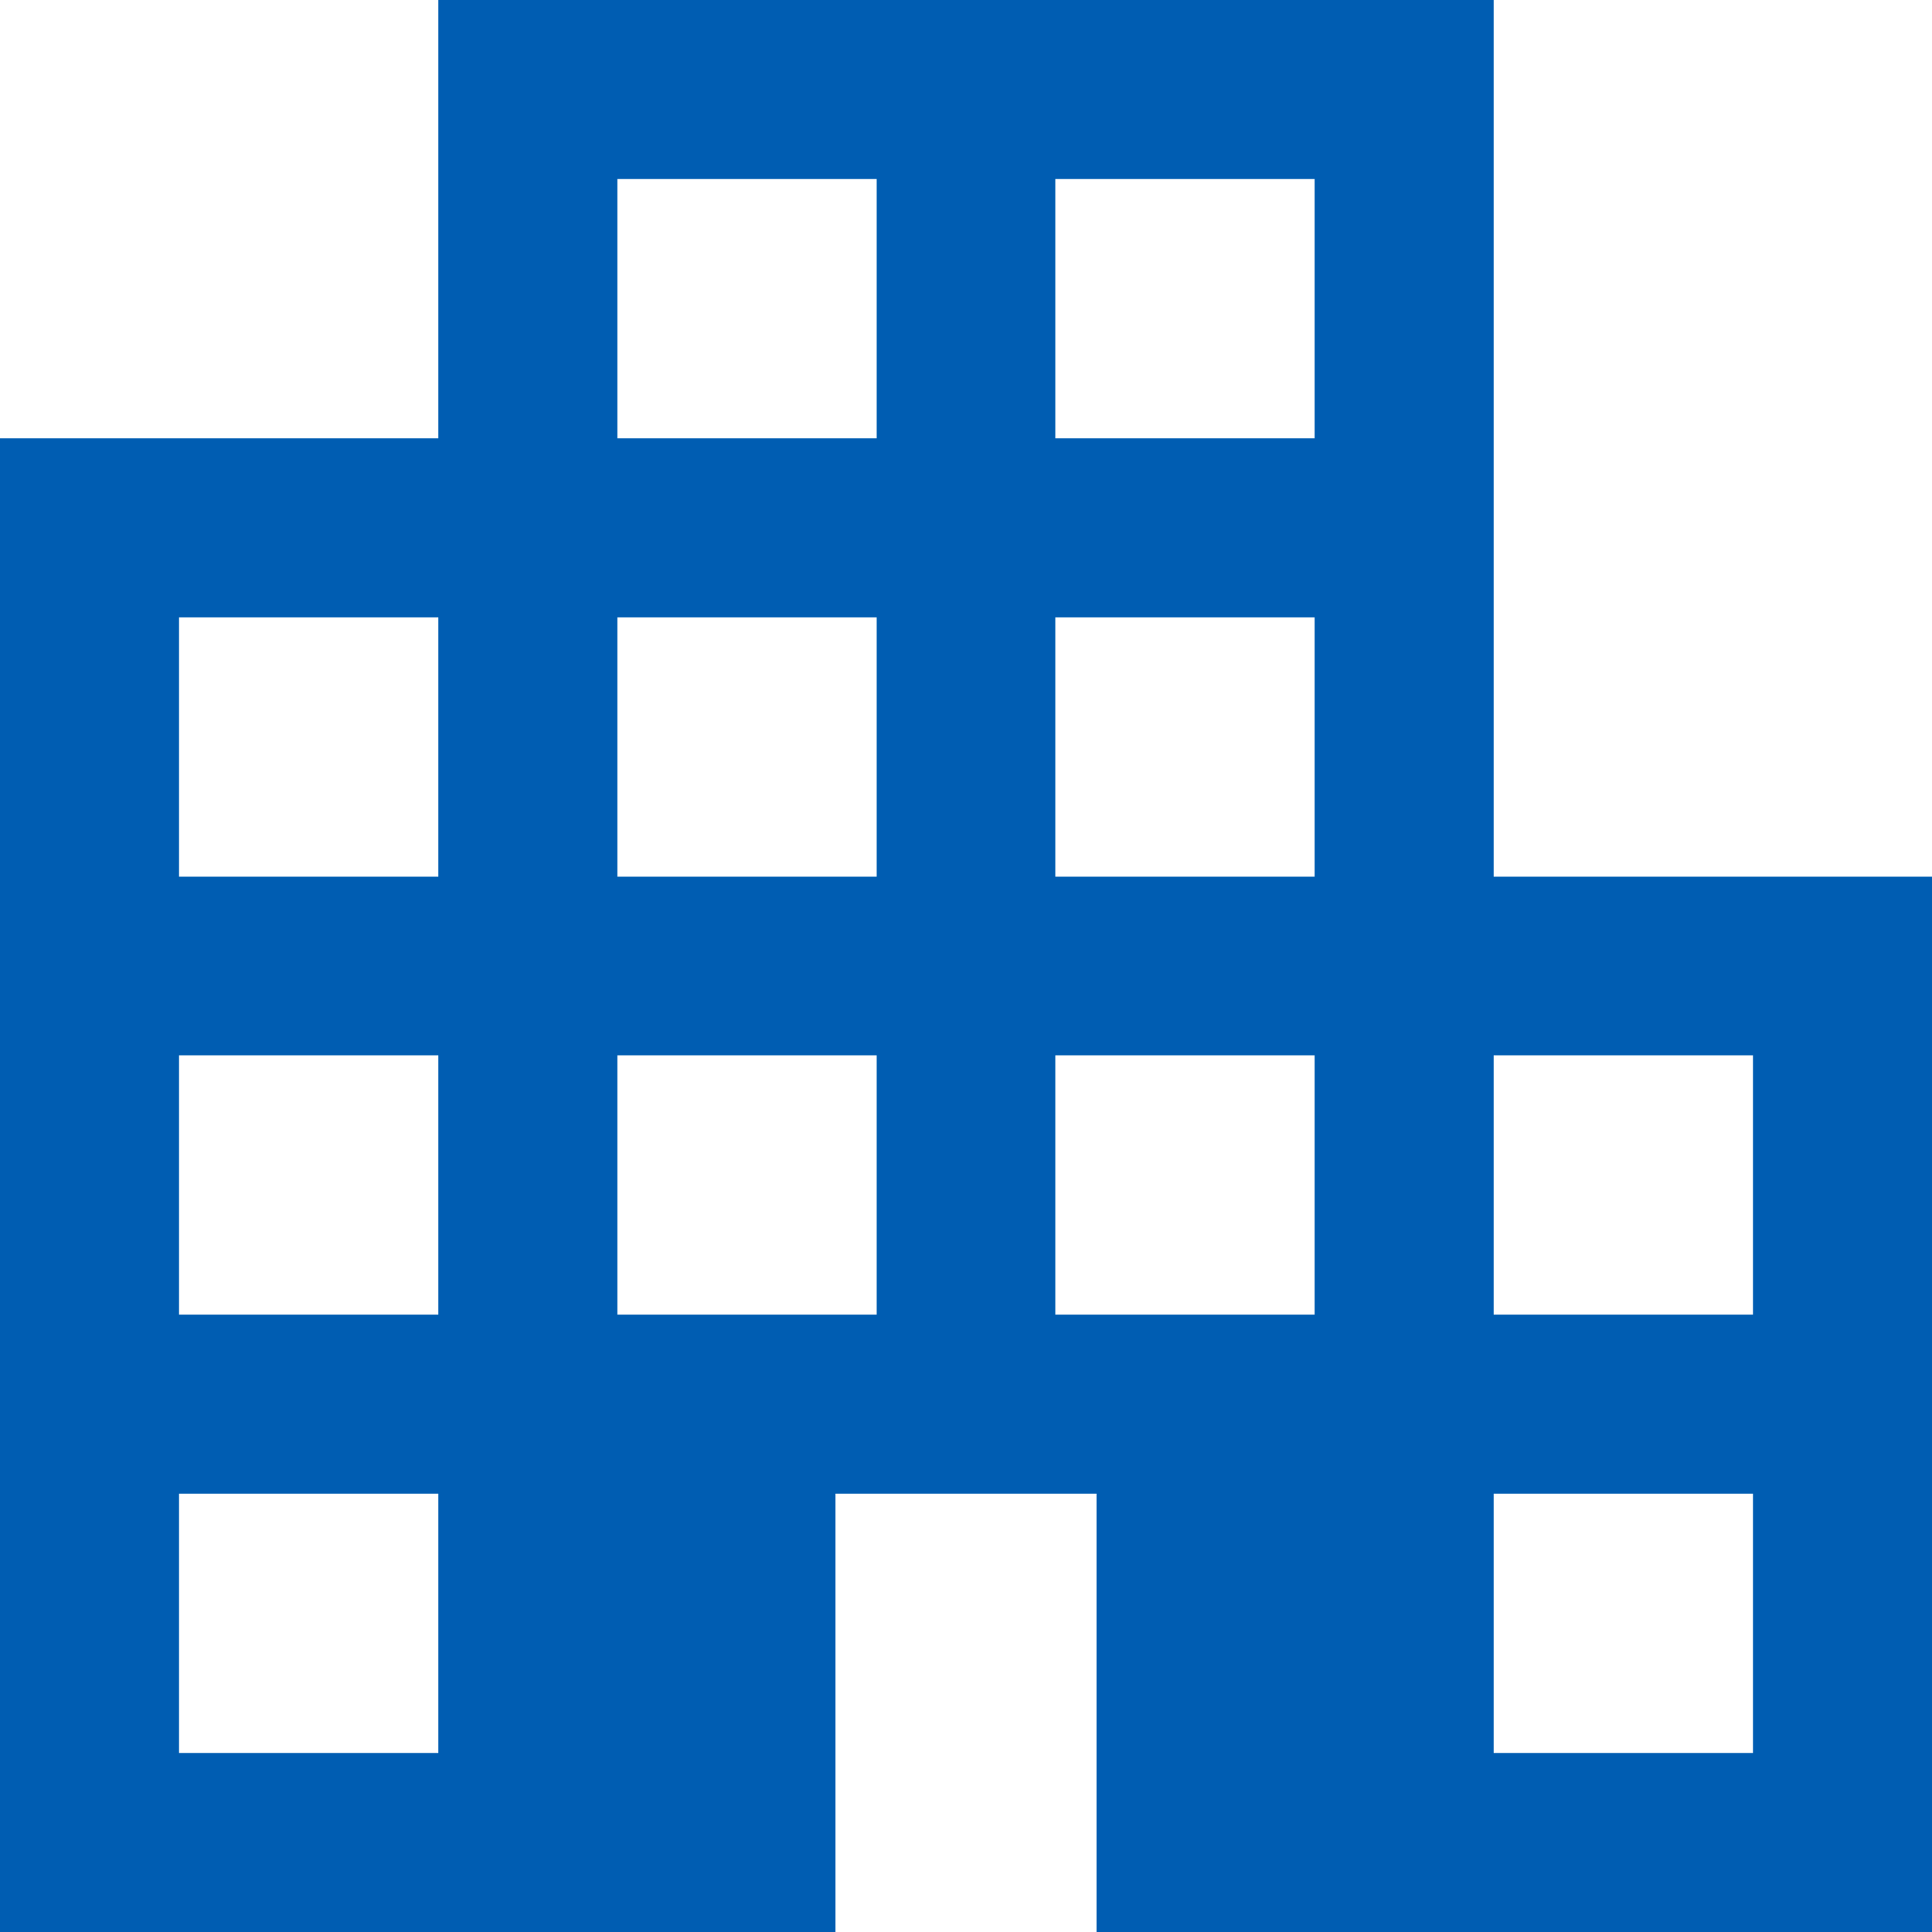 <?xml version="1.0" encoding="UTF-8"?><svg id="_レイヤー_2" xmlns="http://www.w3.org/2000/svg" viewBox="0 0 45 45"><defs><style>.cls-1{fill:#005db2;}</style></defs><g id="_アイコン"><path class="cls-1" d="M0,45V10.21h10.21V0h24.58v20.42h10.21v24.58h-19.46v-10.21h-6.08v10.21H0ZM4.17,40.83h6.04v-6.04h-6.04v6.04ZM4.17,30.62h6.04v-6.04h-6.04v6.04ZM4.17,20.42h6.04v-6.04h-6.04v6.04ZM14.38,30.62h6.04v-6.04h-6.04v6.04ZM14.38,20.42h6.04v-6.04h-6.04v6.04ZM14.38,10.21h6.04v-6.04h-6.04v6.04ZM24.58,30.62h6.04v-6.04h-6.04v6.04ZM24.58,20.42h6.04v-6.04h-6.04v6.04ZM24.58,10.21h6.04v-6.04h-6.04v6.04ZM34.79,40.83h6.04v-6.04h-6.04v6.04ZM34.79,30.62h6.04v-6.04h-6.04v6.04Z"/></g></svg>